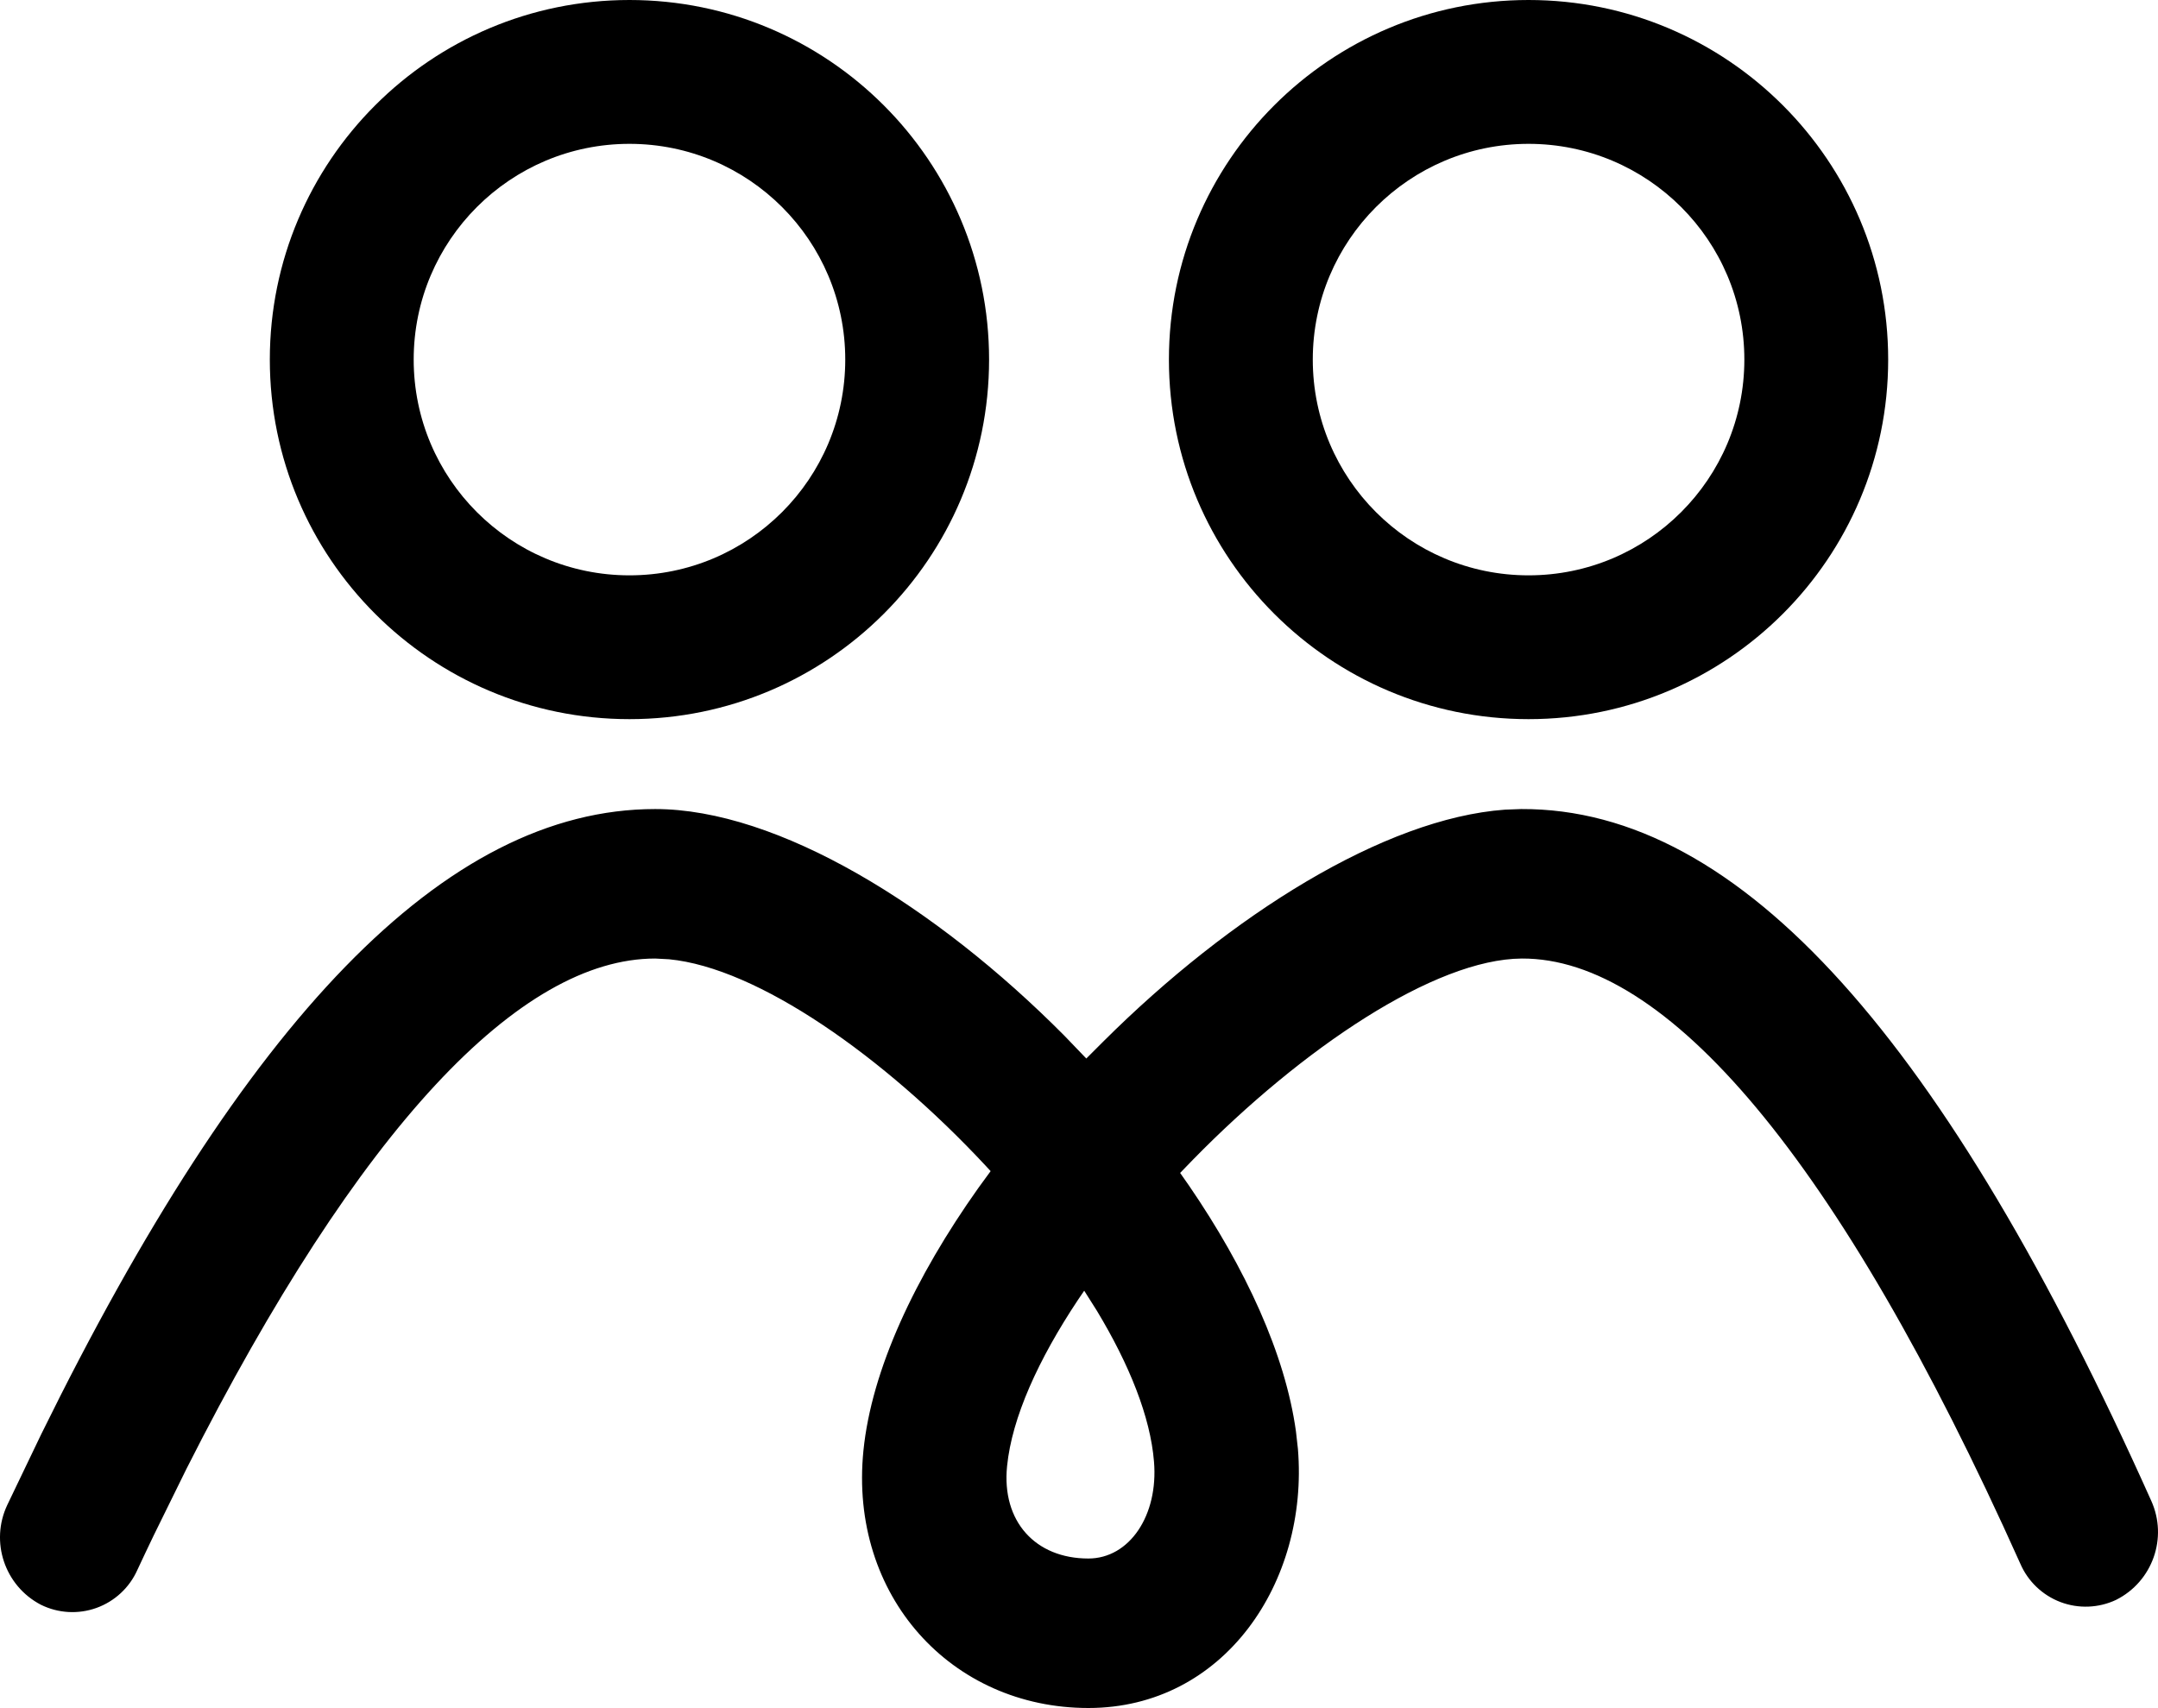 <svg xmlns="http://www.w3.org/2000/svg" xmlns:xlink="http://www.w3.org/1999/xlink" fill="none" version="1.1" width="60" height="47.496" viewBox="0 0 60 47.496"><g><path d="M17.501,0C11.979,-0,7.502,4.477,7.502,9.999C7.502,15.521,11.979,19.998,17.501,19.998C23.024,19.998,27.5,15.521,27.5,9.999C27.5,4.477,23.024,0,17.501,0C17.501,0,17.501,0,17.501,0ZM17.501,4C20.815,4,23.501,6.686,23.501,9.999C23.501,13.313,20.815,15.999,17.501,15.999C14.188,15.999,11.502,13.313,11.502,9.999C11.502,6.686,14.188,4,17.501,4C17.501,4,17.501,4,17.501,4ZM42.499,0C36.977,-0,32.5,4.477,32.5,9.999C32.5,15.521,36.977,19.998,42.499,19.998C48.022,19.998,52.498,15.521,52.498,9.999C52.498,4.477,48.022,0,42.499,0C42.499,0,42.499,0,42.499,0ZM42.499,4C45.813,4,48.499,6.686,48.499,9.999C48.499,13.313,45.813,15.999,42.499,15.999C39.186,15.999,36.5,13.313,36.5,9.999C36.5,6.686,39.186,4,42.499,4C42.499,4,42.499,4,42.499,4ZM42.294,22.498C48.424,22.468,54.106,28.997,59.81,41.729C60.28,42.761,59.849,43.98,58.835,44.489C58.349,44.718,57.791,44.74,57.288,44.55C56.786,44.359,56.382,43.973,56.17,43.479C51.081,32.125,46.304,26.635,42.312,26.655C39.892,26.668,36.2,29.15,33.167,32.25C33.167,32.25,32.812,32.617,32.812,32.617C32.812,32.617,33.057,32.967,33.057,32.967C34.632,35.267,35.735,37.657,36.032,39.804C36.032,39.804,36.087,40.294,36.087,40.294C36.39,44.001,34.03,47.496,30.26,47.496C26.453,47.496,23.601,44.381,24.006,40.342C24.231,38.092,25.441,35.517,27.2,33.037C27.2,33.037,27.543,32.567,27.543,32.567C27.543,32.567,27.4,32.412,27.4,32.412C24.581,29.387,21.076,26.913,18.599,26.675C18.599,26.675,18.216,26.655,18.216,26.655C14.472,26.655,10.012,31.3,5.185,40.844C5.185,40.844,4.275,42.694,4.275,42.694C4.121,43.015,3.968,43.336,3.818,43.659C3.599,44.15,3.188,44.531,2.682,44.713C2.176,44.895,1.617,44.863,1.135,44.624C0.13,44.099,-0.282,42.874,0.203,41.849C0.203,41.849,1.148,39.879,1.148,39.879C6.797,28.388,12.357,22.498,18.216,22.498C21.628,22.498,26.015,25.193,29.595,28.802C29.595,28.802,30.203,29.435,30.203,29.435C30.203,29.435,30.678,28.96,30.678,28.96C34.207,25.445,38.489,22.758,41.842,22.515C41.842,22.515,42.292,22.498,42.292,22.498C42.292,22.498,42.294,22.498,42.294,22.498ZM30.145,35.892C30.145,35.892,29.97,36.149,29.97,36.149C28.873,37.799,28.135,39.417,28,40.772C27.845,42.309,28.79,43.339,30.26,43.339C31.403,43.339,32.21,42.141,32.085,40.644C31.985,39.399,31.398,37.944,30.5,36.454C30.5,36.454,30.145,35.892,30.145,35.892C30.145,35.892,30.145,35.892,30.145,35.892Z" fill="#000000" fill-opacity="1"/></g></svg>